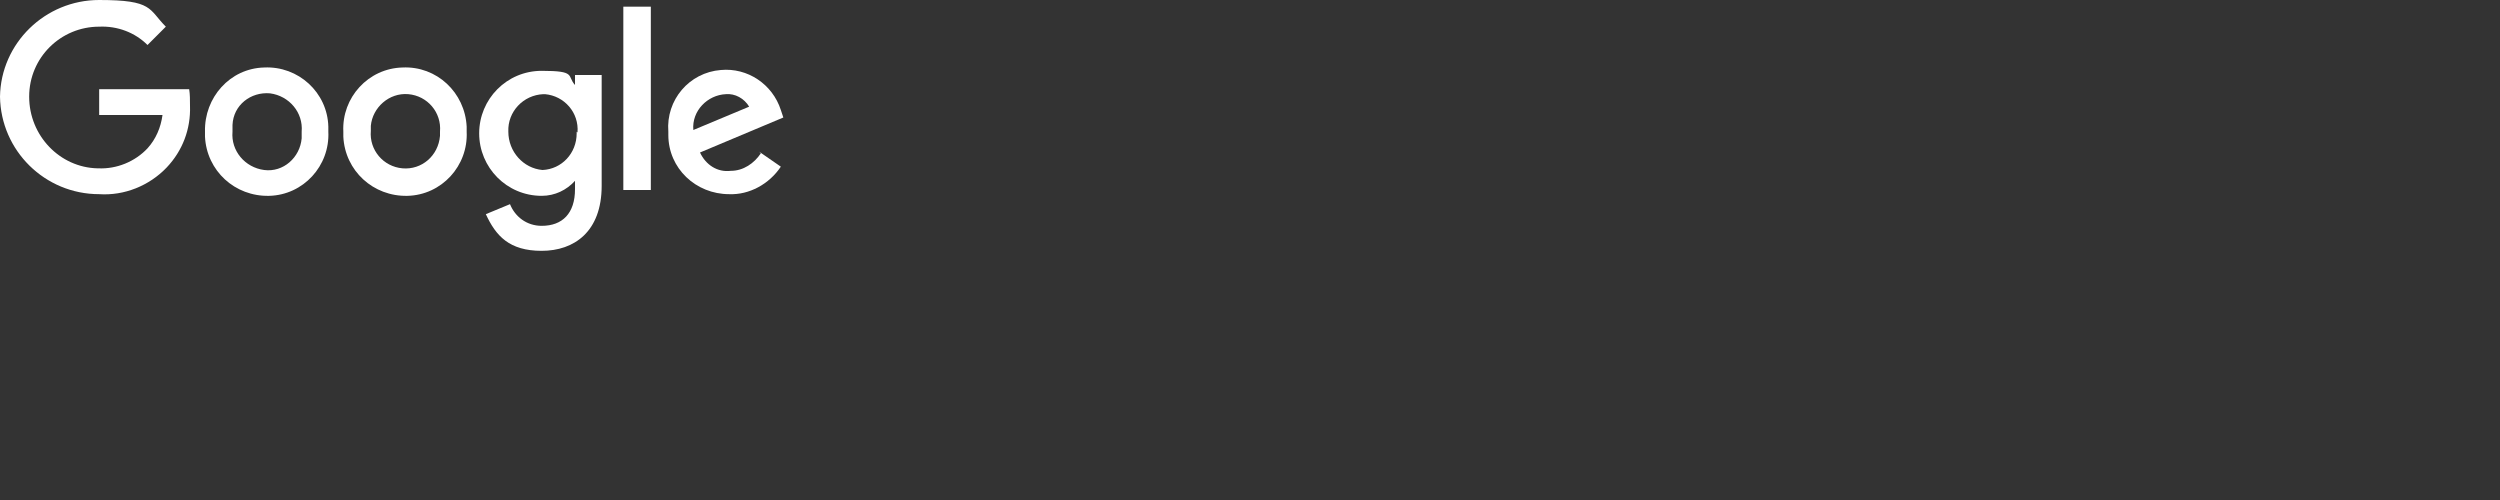 <?xml version="1.0" encoding="UTF-8"?>
<svg id="Ebene_1" xmlns="http://www.w3.org/2000/svg" version="1.1" viewBox="0 0 300 60">
  <rect x="0" y="0" width="300" height="60" fill="#333333" stroke="none"/>
  <!-- Generator: Adobe Illustrator 29.5.1, SVG Export Plug-In . SVG Version: 2.1.0 Build 141)  -->
  <defs>
    <style>
      .st0 {
        fill: #fff;
      }
    </style>
  </defs>
  <g id="_75x24px">
    <path class="st0" d="M11.9,23.3C5.4,23.3.1,18.1,0,11.6.1,5.2,5.4,0,11.9,0s5.9,1.1,8,3.2l-2.2,2.2c-1.5-1.5-3.6-2.3-5.8-2.2C7.3,3.2,3.5,6.9,3.5,11.6h0c0,4.7,3.7,8.5,8.2,8.6h.1c2.2.1,4.4-.8,5.9-2.4,1-1.1,1.6-2.5,1.8-4h-7.6v-3.1h10.8c.1.6.1,1.3.1,2,.1,2.8-.9,5.4-2.8,7.4-2.1,2.2-5.1,3.4-8.1,3.2Z"/>
    <path class="st0" d="M39.4,15.8c.2,4.1-3,7.6-7.1,7.7-4.1.1-7.5-3-7.7-7.1v-.6c-.1-4.1,3-7.6,7.1-7.7,4.1-.2,7.6,3,7.7,7.1v.6ZM36.2,15.8c.2-2.3-1.5-4.3-3.8-4.6-2.3-.2-4.4,1.4-4.5,3.8v.8c-.2,2.3,1.5,4.3,3.8,4.6s4.3-1.5,4.5-3.8v-.8Z"/>
    <path class="st0" d="M56,15.8c.2,4.1-3,7.6-7.1,7.7s-7.5-3-7.7-7.1v-.6c-.2-4.1,3-7.6,7.1-7.7,4.1-.2,7.5,3,7.7,7.1v.6ZM52.8,15.8c.2-2.3-1.5-4.3-3.8-4.5s-4.3,1.6-4.5,3.8v.6c-.2,2.3,1.5,4.3,3.8,4.5s4.3-1.5,4.5-3.9v-.6Z"/>
    <path class="st0" d="M72.2,8.8v13.5c0,5.5-3.3,7.8-7.2,7.8s-5.5-1.8-6.7-4.4l2.9-1.2c.6,1.5,2,2.6,3.8,2.6,2.5,0,4-1.5,4-4.4v-1h0c-1,1.1-2.4,1.8-4,1.8-4.2,0-7.5-3.4-7.5-7.5s3.3-7.5,7.5-7.5,3,.6,4,1.7h0v-1.2h3.2,0ZM69.3,15.9c.2-2.4-1.6-4.4-3.9-4.6h-.2c-2.4.1-4.3,2.1-4.2,4.5h0c0,2.4,1.8,4.4,4.1,4.6h0c2.3-.1,4.1-2,4.1-4.4v-.2h0Z"/>
    <path class="st0" d="M78.1.8v22h-3.3V.8h3.3Z"/>
    <path class="st0" d="M91.1,18.2l2.6,1.8c-1.4,2.1-3.8,3.4-6.2,3.3-4,0-7.3-3.1-7.3-7.1v-.4c-.3-3.8,2.5-7.1,6.3-7.4,3.2-.3,6.2,1.7,7.2,4.8l.3.9-10,4.2c.7,1.5,2.1,2.4,3.7,2.2,1.5,0,2.8-.9,3.6-2.1h0ZM83.2,15.6l6.7-2.8c-.6-1-1.7-1.6-2.8-1.5-2.2.1-4.1,2-3.9,4.3h0Z"/>
  </g>
</svg>